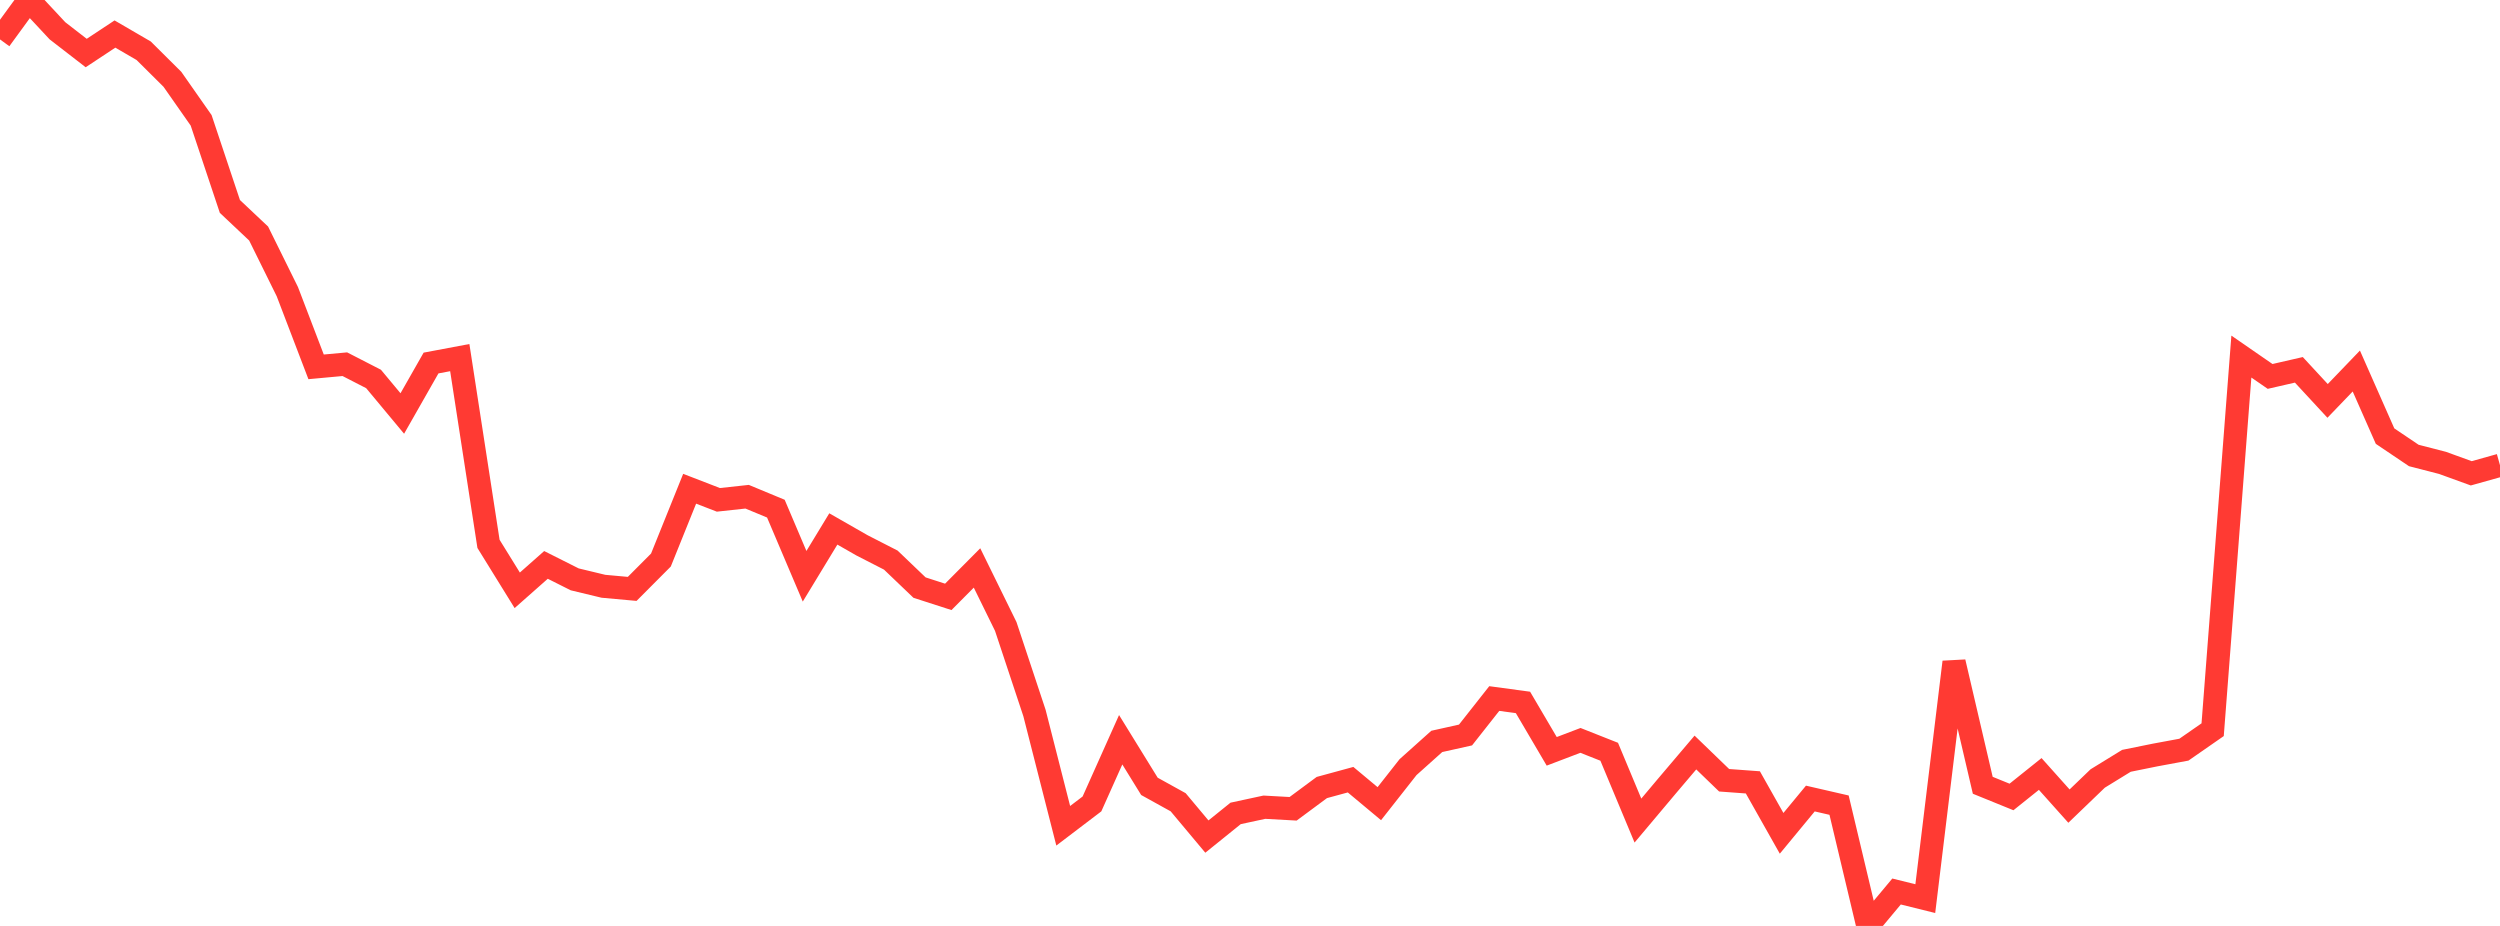 <?xml version="1.0" standalone="no"?>
<!DOCTYPE svg PUBLIC "-//W3C//DTD SVG 1.1//EN" "http://www.w3.org/Graphics/SVG/1.1/DTD/svg11.dtd">

<svg width="135" height="50" viewBox="0 0 135 50" preserveAspectRatio="none" 
  xmlns="http://www.w3.org/2000/svg"
  xmlns:xlink="http://www.w3.org/1999/xlink">


<polyline points="0.0, 2.128 1.552, 0.0 3.103, 1.663 4.655, 2.864 6.207, 1.838 7.759, 2.741 9.31, 4.282 10.862, 6.499 12.414, 11.148 13.966, 12.611 15.517, 15.751 17.069, 19.81 18.621, 19.667 20.172, 20.464 21.724, 22.329 23.276, 19.603 24.828, 19.311 26.379, 29.368 27.931, 31.877 29.483, 30.505 31.034, 31.285 32.586, 31.659 34.138, 31.8 35.69, 30.242 37.241, 26.392 38.793, 26.992 40.345, 26.823 41.897, 27.467 43.448, 31.119 45.0, 28.563 46.552, 29.451 48.103, 30.245 49.655, 31.73 51.207, 32.231 52.759, 30.669 54.31, 33.828 55.862, 38.503 57.414, 44.592 58.966, 43.412 60.517, 39.946 62.069, 42.463 63.621, 43.322 65.172, 45.175 66.724, 43.924 68.276, 43.589 69.828, 43.675 71.379, 42.526 72.931, 42.103 74.483, 43.398 76.034, 41.426 77.586, 40.036 79.138, 39.69 80.69, 37.721 82.241, 37.931 83.793, 40.572 85.345, 39.981 86.897, 40.595 88.448, 44.311 90.0, 42.465 91.552, 40.636 93.103, 42.134 94.655, 42.248 96.207, 45 97.759, 43.121 99.31, 43.478 100.862, 50.0 102.414, 48.141 103.966, 48.526 105.517, 35.751 107.069, 42.405 108.621, 43.036 110.172, 41.794 111.724, 43.53 113.276, 42.038 114.828, 41.084 116.379, 40.77 117.931, 40.482 119.483, 39.404 121.034, 19.255 122.586, 20.327 124.138, 19.971 125.69, 21.649 127.241, 20.035 128.793, 23.55 130.345, 24.596 131.897, 24.996 133.448, 25.559 135.0, 25.124" fill="none" stroke="#ff3a33" stroke-width="1.25"/>

</svg>